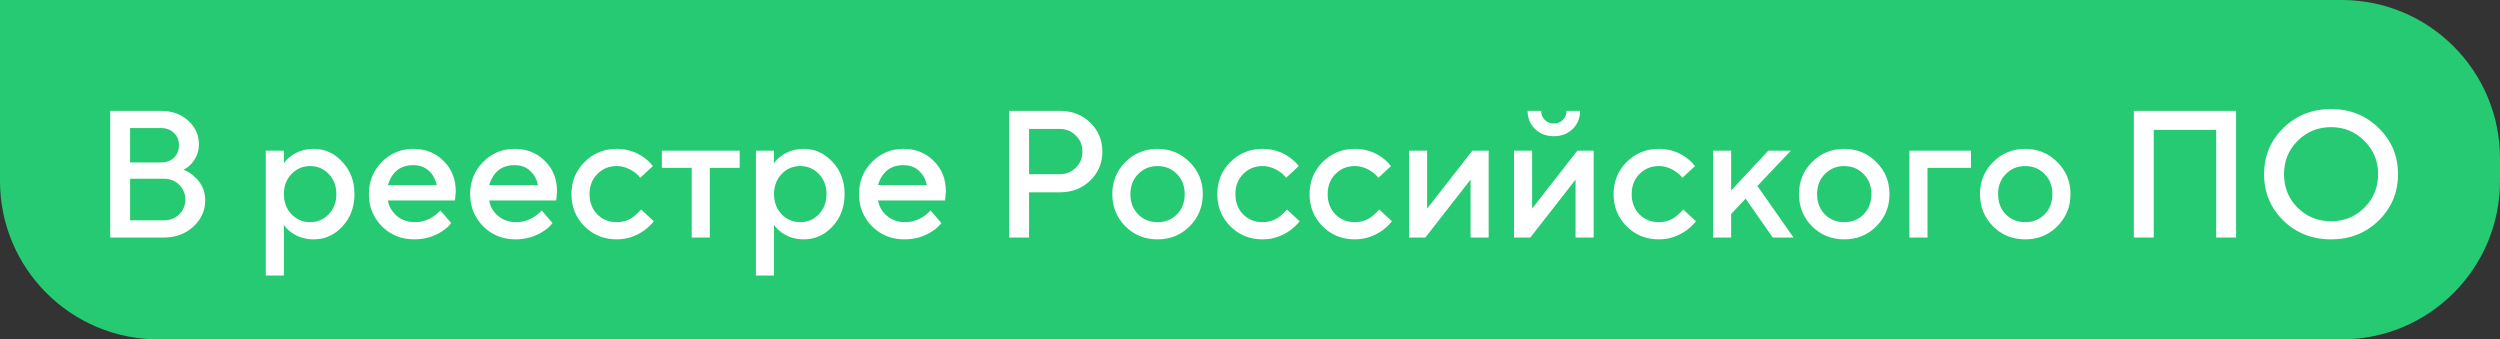 <?xml version="1.0" encoding="UTF-8"?> <svg xmlns="http://www.w3.org/2000/svg" width="221" height="30" viewBox="0 0 221 30" fill="none"><rect x="0" y="0" width="221" height="30" fill="#333333" stroke="none"/><path d="M0 0H207C214.732 0 221 6.268 221 14V16C221 23.732 214.732 30 207 30H14C6.268 30 0 23.732 0 16V0Z" fill="#26CA72"></path><path d="M9.741 21V9.8H14.221C15.202 9.8 16.007 10.088 16.637 10.664C17.266 11.24 17.581 11.939 17.581 12.76C17.581 13.421 17.351 14.003 16.893 14.504C16.711 14.707 16.487 14.872 16.221 15C16.583 15.139 16.903 15.341 17.181 15.608C17.821 16.163 18.141 16.867 18.141 17.72C18.141 18.616 17.789 19.389 17.085 20.04C16.391 20.68 15.517 21 14.461 21H9.741ZM11.501 19.48H14.461C15.026 19.48 15.485 19.304 15.837 18.952C16.199 18.6 16.381 18.163 16.381 17.64C16.381 17.117 16.199 16.68 15.837 16.328C15.485 15.976 15.026 15.8 14.461 15.8H11.501V19.48ZM11.501 14.36H14.221C14.701 14.36 15.085 14.221 15.373 13.944C15.671 13.656 15.821 13.288 15.821 12.84C15.821 12.392 15.671 12.029 15.373 11.752C15.085 11.464 14.701 11.32 14.221 11.32H11.501V14.36ZM23.495 24.36V13.32H25.095V14.44C25.244 14.205 25.452 13.992 25.719 13.8C26.295 13.373 26.967 13.16 27.735 13.16C28.716 13.16 29.559 13.544 30.263 14.312C30.978 15.069 31.335 16.019 31.335 17.16C31.335 18.301 30.978 19.256 30.263 20.024C29.559 20.781 28.716 21.16 27.735 21.16C26.967 21.16 26.295 20.947 25.719 20.52C25.452 20.317 25.244 20.104 25.095 19.88V24.36H23.495ZM25.767 18.936C26.215 19.405 26.764 19.64 27.415 19.64C28.066 19.64 28.615 19.405 29.063 18.936C29.511 18.467 29.735 17.875 29.735 17.16C29.735 16.445 29.511 15.853 29.063 15.384C28.615 14.915 28.066 14.68 27.415 14.68C26.764 14.68 26.215 14.915 25.767 15.384C25.319 15.853 25.095 16.445 25.095 17.16C25.095 17.875 25.319 18.467 25.767 18.936ZM38.929 18.6L39.889 19.72C39.686 19.987 39.419 20.227 39.089 20.44C38.363 20.92 37.537 21.16 36.609 21.16C35.489 21.16 34.539 20.776 33.761 20.008C32.993 19.229 32.609 18.28 32.609 17.16C32.609 16.04 32.987 15.096 33.745 14.328C34.513 13.549 35.441 13.16 36.529 13.16C37.617 13.16 38.513 13.517 39.217 14.232C39.931 14.936 40.289 15.832 40.289 16.92C40.289 17.016 40.273 17.208 40.241 17.496L40.209 17.72H34.289C34.385 18.264 34.651 18.723 35.089 19.096C35.526 19.459 36.059 19.64 36.689 19.64C37.265 19.64 37.809 19.469 38.321 19.128C38.555 18.979 38.758 18.803 38.929 18.6ZM34.289 16.36H38.609C38.481 15.816 38.241 15.389 37.889 15.08C37.537 14.76 37.083 14.6 36.529 14.6C35.398 14.6 34.651 15.187 34.289 16.36ZM47.882 18.6L48.842 19.72C48.639 19.987 48.373 20.227 48.042 20.44C47.316 20.92 46.49 21.16 45.562 21.16C44.442 21.16 43.492 20.776 42.714 20.008C41.946 19.229 41.562 18.28 41.562 17.16C41.562 16.04 41.941 15.096 42.698 14.328C43.466 13.549 44.394 13.16 45.482 13.16C46.57 13.16 47.466 13.517 48.17 14.232C48.885 14.936 49.242 15.832 49.242 16.92C49.242 17.016 49.226 17.208 49.194 17.496L49.162 17.72H43.242C43.338 18.264 43.605 18.723 44.042 19.096C44.479 19.459 45.013 19.64 45.642 19.64C46.218 19.64 46.762 19.469 47.274 19.128C47.508 18.979 47.711 18.803 47.882 18.6ZM43.242 16.36H47.562C47.434 15.816 47.194 15.389 46.842 15.08C46.49 14.76 46.036 14.6 45.482 14.6C44.351 14.6 43.605 15.187 43.242 16.36ZM56.675 18.52L57.795 19.56C57.571 19.848 57.294 20.115 56.963 20.36C56.216 20.893 55.4 21.16 54.515 21.16C53.395 21.16 52.446 20.776 51.667 20.008C50.899 19.229 50.515 18.28 50.515 17.16C50.515 16.04 50.899 15.096 51.667 14.328C52.446 13.549 53.395 13.16 54.515 13.16C55.422 13.16 56.227 13.416 56.931 13.928C57.251 14.163 57.512 14.413 57.715 14.68L56.595 15.72C56.446 15.517 56.27 15.347 56.067 15.208C55.566 14.856 55.048 14.68 54.515 14.68C53.832 14.68 53.262 14.915 52.803 15.384C52.344 15.843 52.115 16.435 52.115 17.16C52.115 17.885 52.344 18.483 52.803 18.952C53.262 19.411 53.832 19.64 54.515 19.64C55.123 19.64 55.651 19.453 56.099 19.08C56.291 18.931 56.483 18.744 56.675 18.52ZM61.148 21V14.84H58.508V13.32H65.388V14.84H62.748V21H61.148ZM66.823 24.36V13.32H68.423V14.44C68.573 14.205 68.781 13.992 69.047 13.8C69.623 13.373 70.295 13.16 71.063 13.16C72.044 13.16 72.887 13.544 73.591 14.312C74.306 15.069 74.663 16.019 74.663 17.16C74.663 18.301 74.306 19.256 73.591 20.024C72.887 20.781 72.044 21.16 71.063 21.16C70.295 21.16 69.623 20.947 69.047 20.52C68.781 20.317 68.573 20.104 68.423 19.88V24.36H66.823ZM69.095 18.936C69.543 19.405 70.093 19.64 70.743 19.64C71.394 19.64 71.943 19.405 72.391 18.936C72.839 18.467 73.063 17.875 73.063 17.16C73.063 16.445 72.839 15.853 72.391 15.384C71.943 14.915 71.394 14.68 70.743 14.68C70.093 14.68 69.543 14.915 69.095 15.384C68.647 15.853 68.423 16.445 68.423 17.16C68.423 17.875 68.647 18.467 69.095 18.936ZM82.257 18.6L83.217 19.72C83.014 19.987 82.748 20.227 82.417 20.44C81.692 20.92 80.865 21.16 79.937 21.16C78.817 21.16 77.868 20.776 77.089 20.008C76.321 19.229 75.937 18.28 75.937 17.16C75.937 16.04 76.316 15.096 77.073 14.328C77.841 13.549 78.769 13.16 79.857 13.16C80.945 13.16 81.841 13.517 82.545 14.232C83.26 14.936 83.617 15.832 83.617 16.92C83.617 17.016 83.601 17.208 83.569 17.496L83.537 17.72H77.617C77.713 18.264 77.98 18.723 78.417 19.096C78.854 19.459 79.388 19.64 80.017 19.64C80.593 19.64 81.137 19.469 81.649 19.128C81.883 18.979 82.086 18.803 82.257 18.6ZM77.617 16.36H81.937C81.809 15.816 81.569 15.389 81.217 15.08C80.865 14.76 80.412 14.6 79.857 14.6C78.726 14.6 77.98 15.187 77.617 16.36ZM89.209 21V9.8H93.689C94.767 9.8 95.663 10.147 96.377 10.84C97.092 11.533 97.449 12.387 97.449 13.4C97.449 14.413 97.092 15.267 96.377 15.96C95.663 16.653 94.767 17 93.689 17H90.969V21H89.209ZM90.969 15.4H93.689C94.244 15.4 94.713 15.208 95.097 14.824C95.492 14.44 95.689 13.965 95.689 13.4C95.689 12.835 95.492 12.36 95.097 11.976C94.713 11.592 94.244 11.4 93.689 11.4H90.969V15.4ZM99.48 20.008C98.712 19.229 98.328 18.28 98.328 17.16C98.328 16.04 98.712 15.096 99.48 14.328C100.258 13.549 101.208 13.16 102.328 13.16C103.448 13.16 104.392 13.549 105.16 14.328C105.938 15.096 106.328 16.04 106.328 17.16C106.328 18.28 105.938 19.229 105.16 20.008C104.392 20.776 103.448 21.16 102.328 21.16C101.208 21.16 100.258 20.776 99.48 20.008ZM100.616 18.952C101.074 19.411 101.645 19.64 102.328 19.64C103.01 19.64 103.581 19.411 104.04 18.952C104.498 18.483 104.728 17.885 104.728 17.16C104.728 16.435 104.498 15.843 104.04 15.384C103.581 14.915 103.01 14.68 102.328 14.68C101.645 14.68 101.074 14.915 100.616 15.384C100.157 15.843 99.927 16.435 99.927 17.16C99.927 17.885 100.157 18.483 100.616 18.952ZM113.769 18.52L114.889 19.56C114.665 19.848 114.387 20.115 114.057 20.36C113.31 20.893 112.494 21.16 111.609 21.16C110.489 21.16 109.539 20.776 108.761 20.008C107.993 19.229 107.609 18.28 107.609 17.16C107.609 16.04 107.993 15.096 108.761 14.328C109.539 13.549 110.489 13.16 111.609 13.16C112.515 13.16 113.321 13.416 114.025 13.928C114.345 14.163 114.606 14.413 114.809 14.68L113.689 15.72C113.539 15.517 113.363 15.347 113.161 15.208C112.659 14.856 112.142 14.68 111.609 14.68C110.926 14.68 110.355 14.915 109.897 15.384C109.438 15.843 109.209 16.435 109.209 17.16C109.209 17.885 109.438 18.483 109.897 18.952C110.355 19.411 110.926 19.64 111.609 19.64C112.217 19.64 112.745 19.453 113.193 19.08C113.385 18.931 113.577 18.744 113.769 18.52ZM121.925 18.52L123.045 19.56C122.821 19.848 122.544 20.115 122.213 20.36C121.466 20.893 120.65 21.16 119.765 21.16C118.645 21.16 117.696 20.776 116.917 20.008C116.149 19.229 115.765 18.28 115.765 17.16C115.765 16.04 116.149 15.096 116.917 14.328C117.696 13.549 118.645 13.16 119.765 13.16C120.672 13.16 121.477 13.416 122.181 13.928C122.501 14.163 122.762 14.413 122.965 14.68L121.845 15.72C121.696 15.517 121.52 15.347 121.317 15.208C120.816 14.856 120.298 14.68 119.765 14.68C119.082 14.68 118.512 14.915 118.053 15.384C117.594 15.843 117.365 16.435 117.365 17.16C117.365 17.885 117.594 18.483 118.053 18.952C118.512 19.411 119.082 19.64 119.765 19.64C120.373 19.64 120.901 19.453 121.349 19.08C121.541 18.931 121.733 18.744 121.925 18.52ZM124.558 21V13.32H126.158V18.44L130.158 13.32H131.598V21H129.998V15.88L125.998 21H124.558ZM133.839 21V13.32H135.439V18.44L139.439 13.32H140.879V21H139.279V15.88L135.279 21H133.839ZM135.039 9.8H136.239C136.239 10.12 136.345 10.387 136.559 10.6C136.772 10.813 137.039 10.92 137.359 10.92C137.679 10.92 137.945 10.813 138.159 10.6C138.372 10.387 138.479 10.12 138.479 9.8H139.679C139.679 10.44 139.46 10.973 139.023 11.4C138.585 11.827 138.031 12.04 137.359 12.04C136.687 12.04 136.132 11.827 135.695 11.4C135.257 10.973 135.039 10.44 135.039 9.8ZM148.8 18.52L149.92 19.56C149.696 19.848 149.419 20.115 149.088 20.36C148.341 20.893 147.525 21.16 146.64 21.16C145.52 21.16 144.571 20.776 143.792 20.008C143.024 19.229 142.64 18.28 142.64 17.16C142.64 16.04 143.024 15.096 143.792 14.328C144.571 13.549 145.52 13.16 146.64 13.16C147.547 13.16 148.352 13.416 149.056 13.928C149.376 14.163 149.637 14.413 149.84 14.68L148.72 15.72C148.571 15.517 148.395 15.347 148.192 15.208C147.691 14.856 147.173 14.68 146.64 14.68C145.957 14.68 145.387 14.915 144.928 15.384C144.469 15.843 144.24 16.435 144.24 17.16C144.24 17.885 144.469 18.483 144.928 18.952C145.387 19.411 145.957 19.64 146.64 19.64C147.248 19.64 147.776 19.453 148.224 19.08C148.416 18.931 148.608 18.744 148.8 18.52ZM151.433 21V13.32H153.033V16.84L156.313 13.32H158.312L155.353 16.44L158.553 21H156.713L154.312 17.56L153.033 18.92V21H151.433ZM160.183 20.008C159.415 19.229 159.031 18.28 159.031 17.16C159.031 16.04 159.415 15.096 160.183 14.328C160.961 13.549 161.911 13.16 163.031 13.16C164.151 13.16 165.095 13.549 165.863 14.328C166.641 15.096 167.031 16.04 167.031 17.16C167.031 18.28 166.641 19.229 165.863 20.008C165.095 20.776 164.151 21.16 163.031 21.16C161.911 21.16 160.961 20.776 160.183 20.008ZM161.319 18.952C161.777 19.411 162.348 19.64 163.031 19.64C163.713 19.64 164.284 19.411 164.743 18.952C165.201 18.483 165.431 17.885 165.431 17.16C165.431 16.435 165.201 15.843 164.743 15.384C164.284 14.915 163.713 14.68 163.031 14.68C162.348 14.68 161.777 14.915 161.319 15.384C160.86 15.843 160.631 16.435 160.631 17.16C160.631 17.885 160.86 18.483 161.319 18.952ZM168.792 21V13.32H174.232V14.84H170.392V21H168.792ZM176.183 20.008C175.415 19.229 175.031 18.28 175.031 17.16C175.031 16.04 175.415 15.096 176.183 14.328C176.961 13.549 177.911 13.16 179.031 13.16C180.151 13.16 181.095 13.549 181.863 14.328C182.641 15.096 183.031 16.04 183.031 17.16C183.031 18.28 182.641 19.229 181.863 20.008C181.095 20.776 180.151 21.16 179.031 21.16C177.911 21.16 176.961 20.776 176.183 20.008ZM177.319 18.952C177.777 19.411 178.348 19.64 179.031 19.64C179.713 19.64 180.284 19.411 180.743 18.952C181.201 18.483 181.431 17.885 181.431 17.16C181.431 16.435 181.201 15.843 180.743 15.384C180.284 14.915 179.713 14.68 179.031 14.68C178.348 14.68 177.777 14.915 177.319 15.384C176.86 15.843 176.631 16.435 176.631 17.16C176.631 17.885 176.86 18.483 177.319 18.952ZM188.631 21V9.8H197.671V21H195.911V11.48H190.391V21H188.631ZM203.106 12.456C202.306 13.256 201.906 14.237 201.906 15.4C201.906 16.563 202.306 17.549 203.106 18.36C203.916 19.16 204.903 19.56 206.066 19.56C207.228 19.56 208.21 19.16 209.01 18.36C209.82 17.549 210.226 16.563 210.226 15.4C210.226 14.237 209.82 13.256 209.01 12.456C208.21 11.645 207.228 11.24 206.066 11.24C204.903 11.24 203.916 11.645 203.106 12.456ZM201.842 19.496C200.711 18.376 200.146 17.011 200.146 15.4C200.146 13.789 200.711 12.429 201.842 11.32C202.983 10.2 204.391 9.64 206.066 9.64C207.74 9.64 209.143 10.2 210.274 11.32C211.415 12.429 211.986 13.789 211.986 15.4C211.986 17.011 211.415 18.376 210.274 19.496C209.143 20.605 207.74 21.16 206.066 21.16C204.391 21.16 202.983 20.605 201.842 19.496Z" fill="white"></path></svg> 